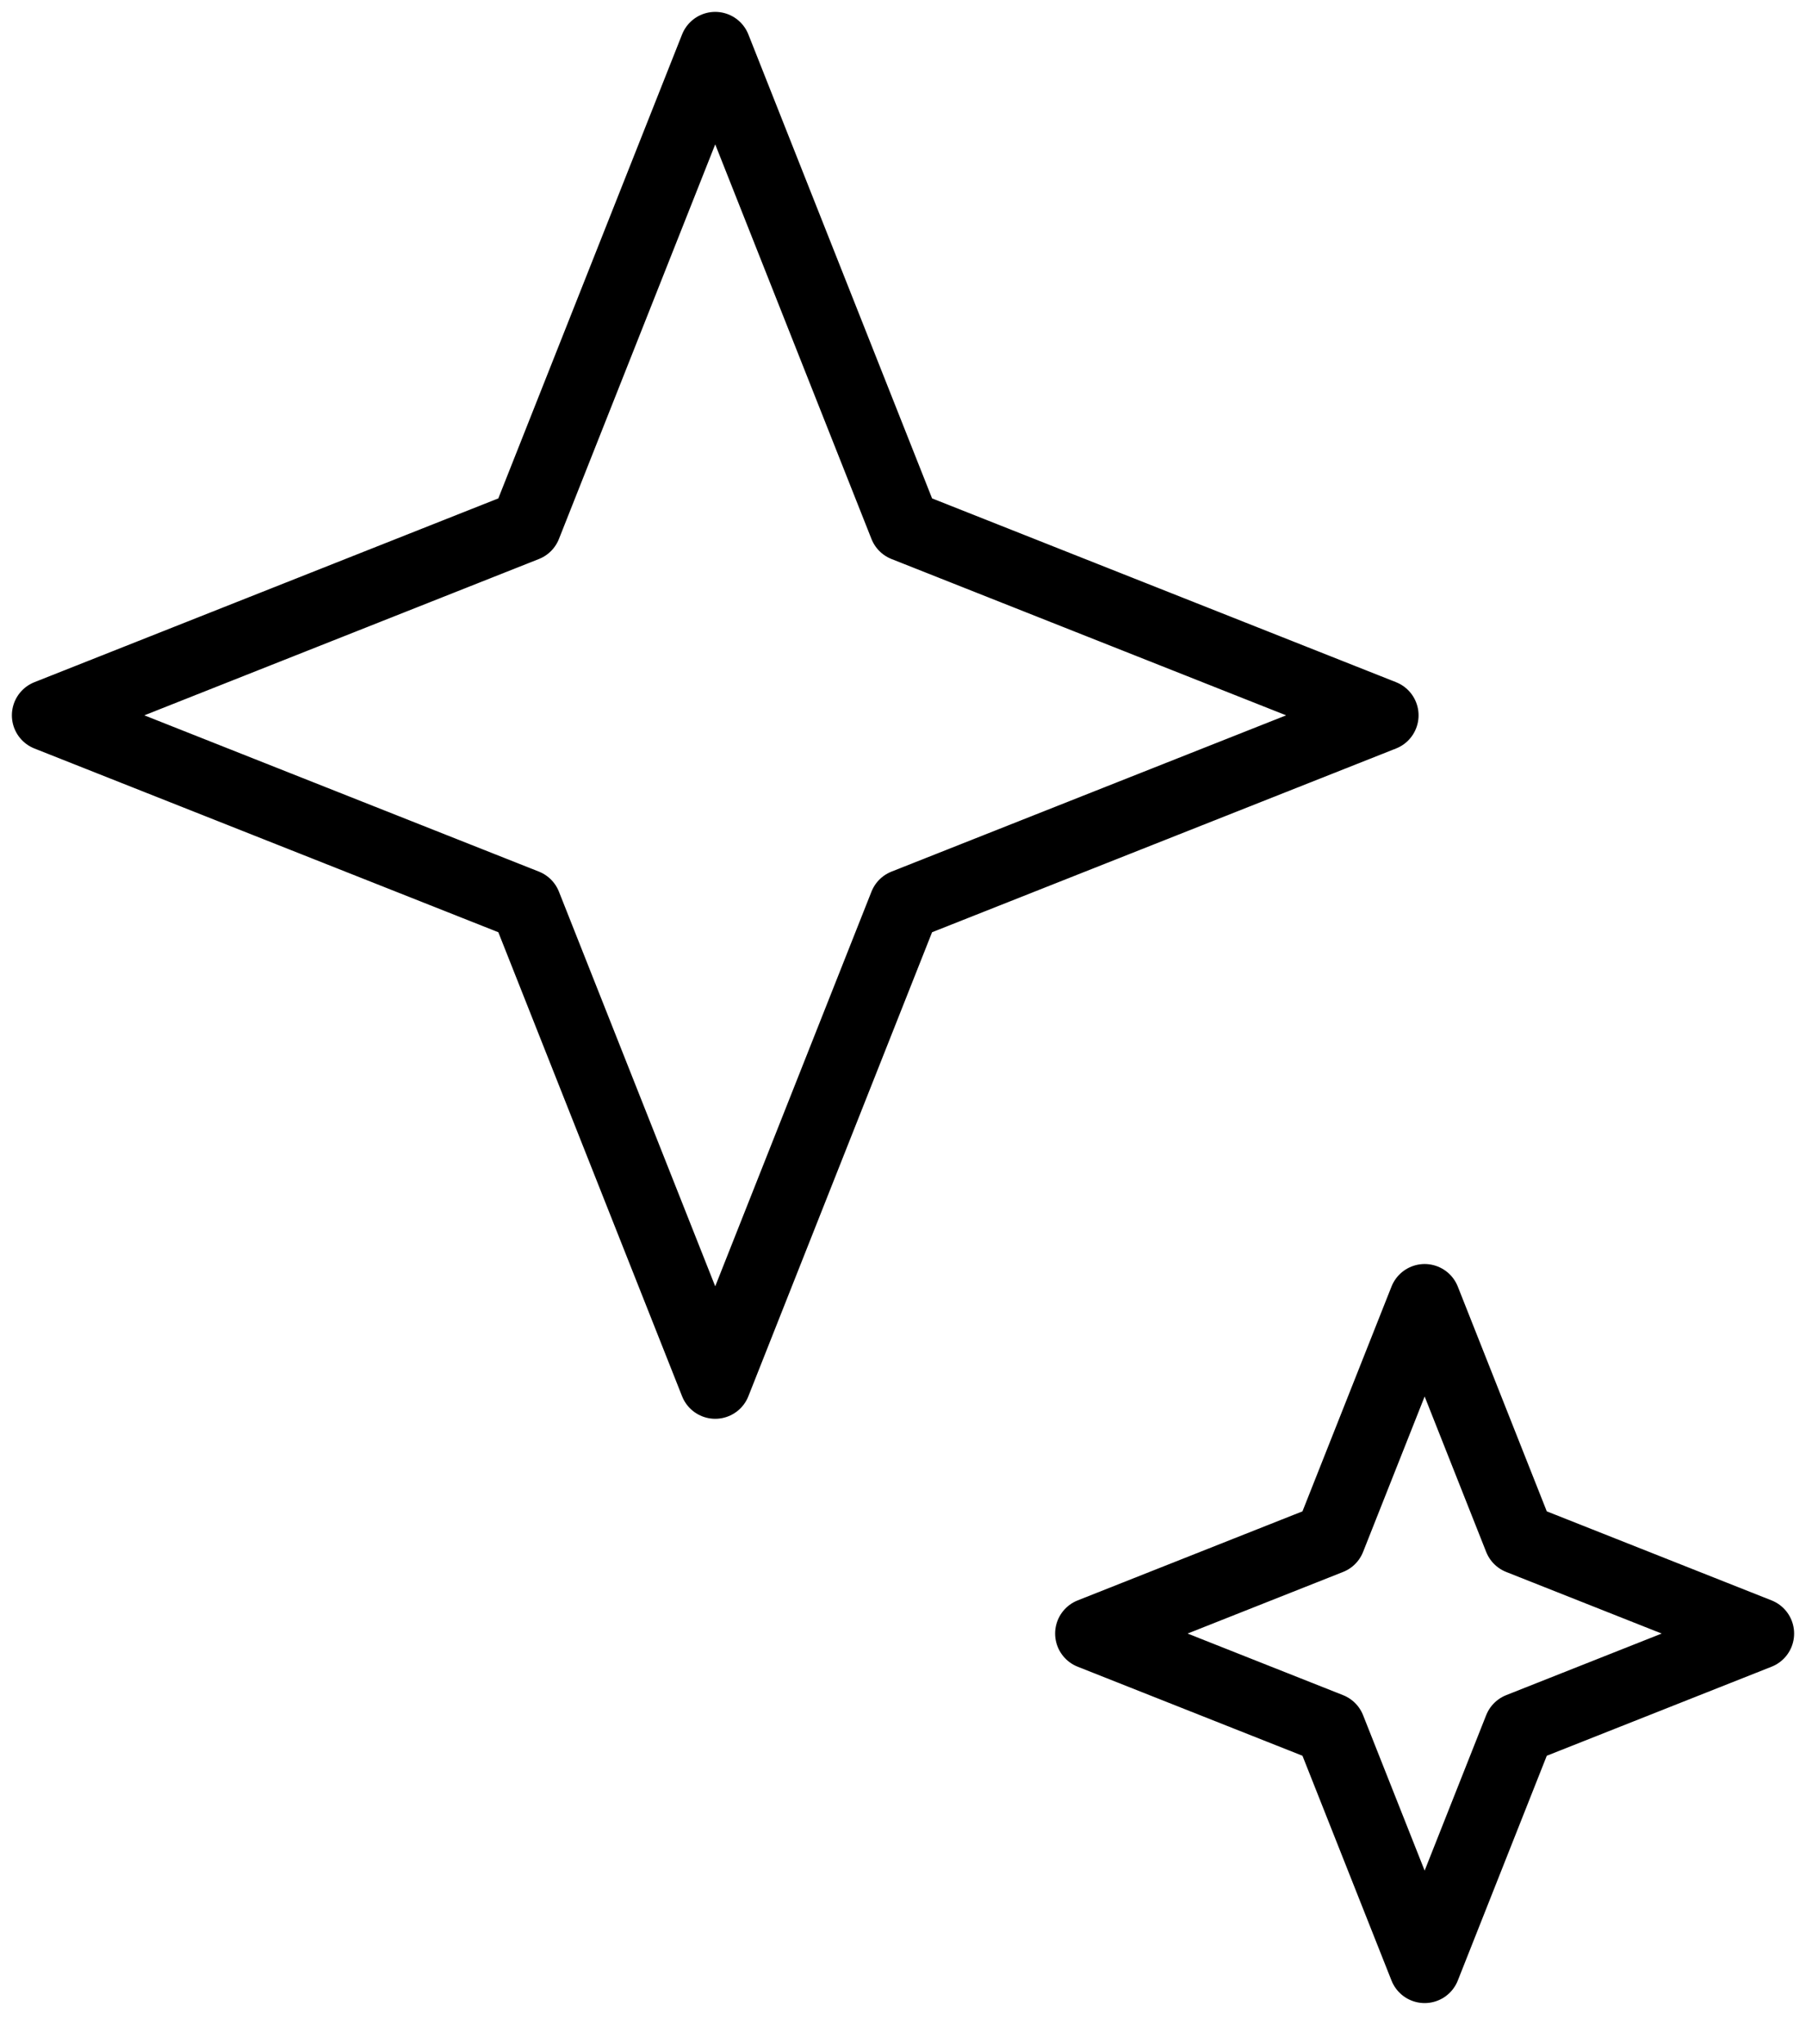 <?xml version="1.0" encoding="UTF-8"?> <svg xmlns="http://www.w3.org/2000/svg" width="38" height="43" viewBox="0 0 38 43" fill="none"> <path d="M11.063 11.063L15.049 1L19.034 11.063L29.098 15.049L19.034 19.034L15.049 29.098L11.063 19.034L1 15.049L11.063 11.063Z" stroke="black" stroke-width="1.5" stroke-miterlimit="10" stroke-linecap="round" stroke-linejoin="round"></path> <path d="M27.983 32.373L29.976 27.342L31.968 32.373L37 34.366L31.968 36.359L29.976 41.39L27.983 36.359L22.951 34.366L27.983 32.373Z" stroke="black" stroke-width="1.5" stroke-miterlimit="10" stroke-linecap="round" stroke-linejoin="round"></path> </svg> 